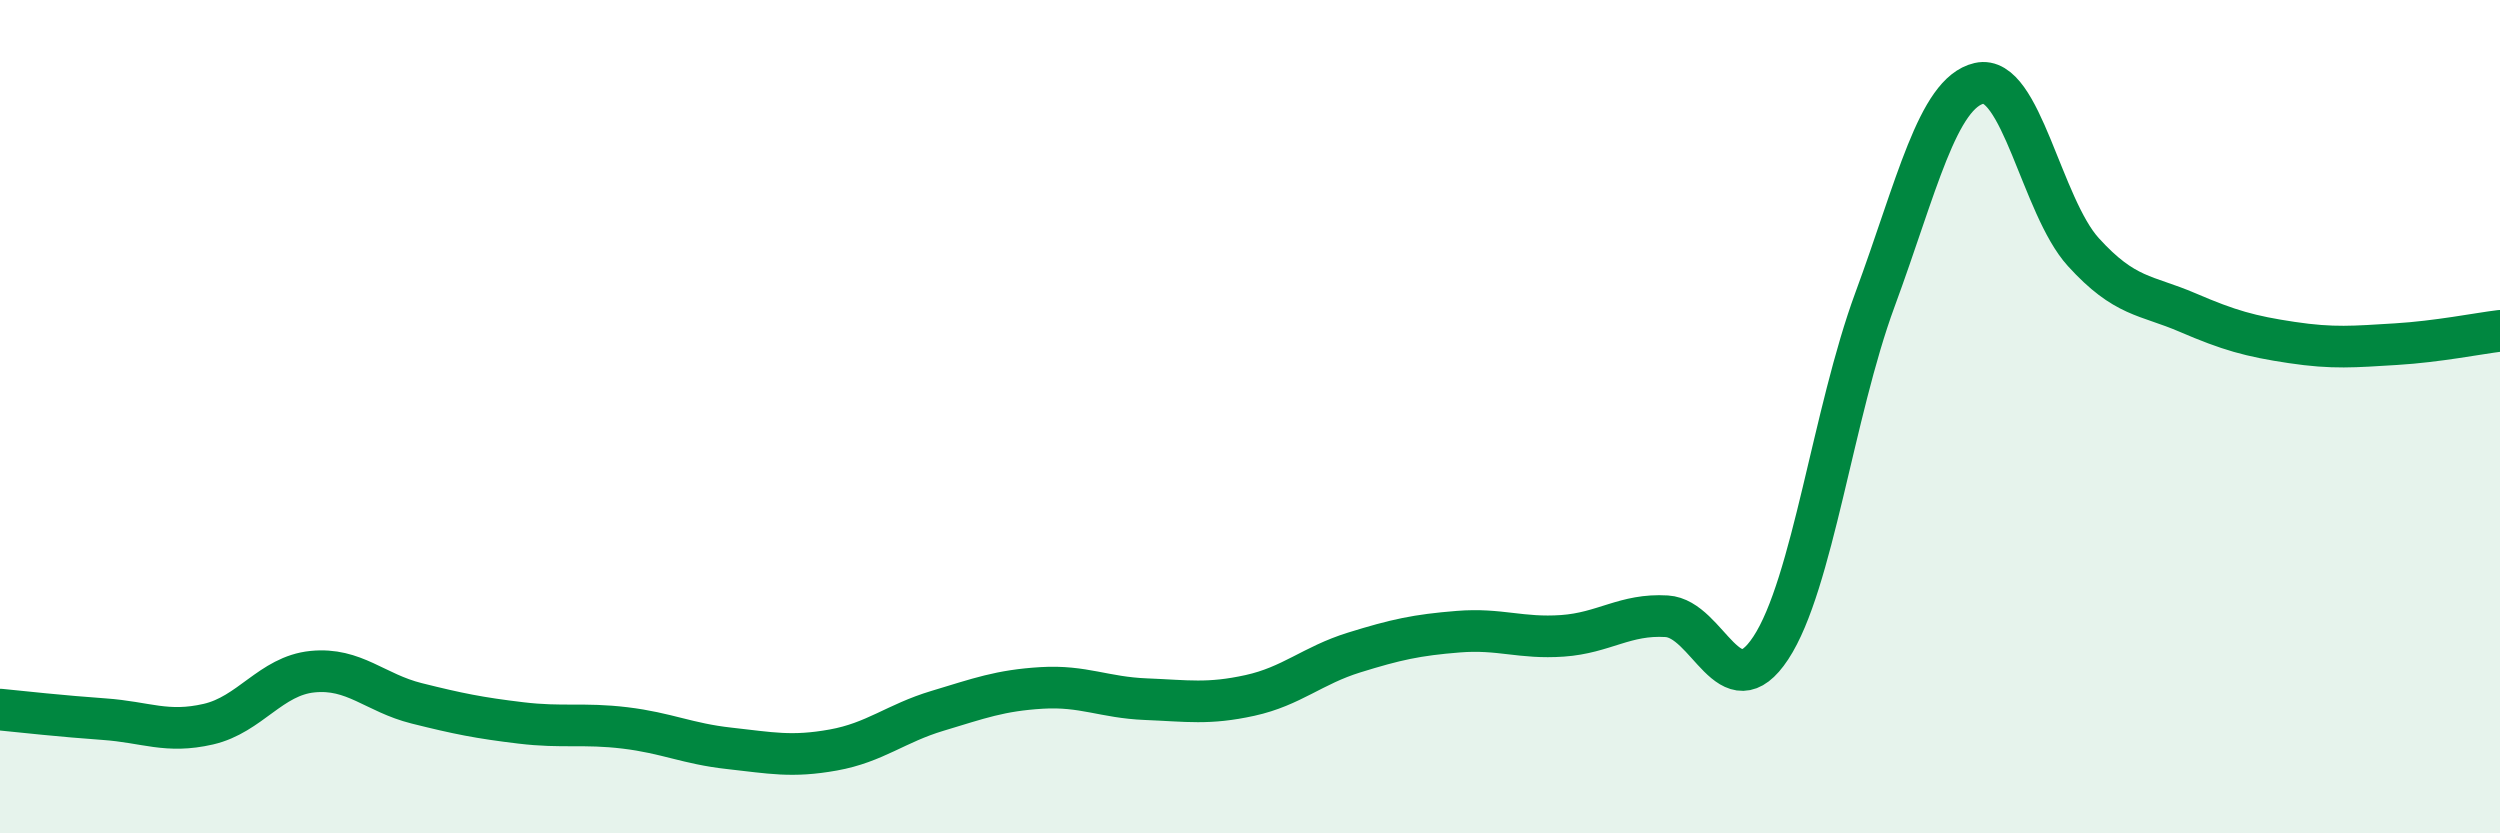 
    <svg width="60" height="20" viewBox="0 0 60 20" xmlns="http://www.w3.org/2000/svg">
      <path
        d="M 0,17.03 C 0.5,17.08 1.5,17.19 2.5,17.26 C 3.5,17.33 4,17.61 5,17.38 C 6,17.15 6.5,16.22 7.5,16.12 C 8.5,16.02 9,16.63 10,16.88 C 11,17.13 11.5,17.23 12.5,17.35 C 13.5,17.47 14,17.35 15,17.47 C 16,17.59 16.5,17.85 17.5,17.96 C 18.5,18.07 19,18.18 20,18 C 21,17.82 21.5,17.36 22.5,17.06 C 23.5,16.76 24,16.57 25,16.51 C 26,16.45 26.5,16.74 27.5,16.78 C 28.5,16.82 29,16.91 30,16.69 C 31,16.47 31.5,15.97 32.5,15.66 C 33.5,15.35 34,15.24 35,15.16 C 36,15.08 36.5,15.33 37.5,15.26 C 38.5,15.19 39,14.73 40,14.79 C 41,14.85 41.5,17.07 42.5,15.55 C 43.5,14.03 44,9.9 45,7.19 C 46,4.48 46.5,2.23 47.5,2 C 48.5,1.77 49,4.95 50,6.05 C 51,7.15 51.5,7.07 52.5,7.5 C 53.5,7.93 54,8.07 55,8.22 C 56,8.37 56.5,8.32 57.5,8.26 C 58.5,8.2 59.5,8 60,7.94L60 20L0 20Z"
        fill="#008740"
        opacity="0.1"
        stroke-linecap="round"
        stroke-linejoin="round"
      />
      <path
        d="M 0,17.03 C 0.5,17.08 1.5,17.19 2.5,17.26 C 3.5,17.33 4,17.61 5,17.38 C 6,17.15 6.5,16.22 7.5,16.12 C 8.5,16.02 9,16.63 10,16.88 C 11,17.13 11.5,17.23 12.5,17.35 C 13.5,17.47 14,17.35 15,17.47 C 16,17.59 16.5,17.85 17.5,17.96 C 18.5,18.07 19,18.18 20,18 C 21,17.82 21.5,17.36 22.5,17.06 C 23.5,16.76 24,16.57 25,16.51 C 26,16.45 26.5,16.74 27.5,16.78 C 28.5,16.82 29,16.91 30,16.69 C 31,16.47 31.5,15.97 32.5,15.66 C 33.5,15.35 34,15.24 35,15.16 C 36,15.08 36.5,15.33 37.5,15.26 C 38.5,15.19 39,14.73 40,14.79 C 41,14.85 41.5,17.07 42.5,15.55 C 43.5,14.03 44,9.9 45,7.19 C 46,4.48 46.5,2.23 47.5,2 C 48.5,1.77 49,4.95 50,6.05 C 51,7.15 51.5,7.07 52.5,7.5 C 53.5,7.93 54,8.07 55,8.22 C 56,8.37 56.5,8.32 57.5,8.26 C 58.5,8.2 59.5,8 60,7.94"
        stroke="#008740"
        stroke-width="1"
        fill="none"
        stroke-linecap="round"
        stroke-linejoin="round"
      />
    </svg>
  